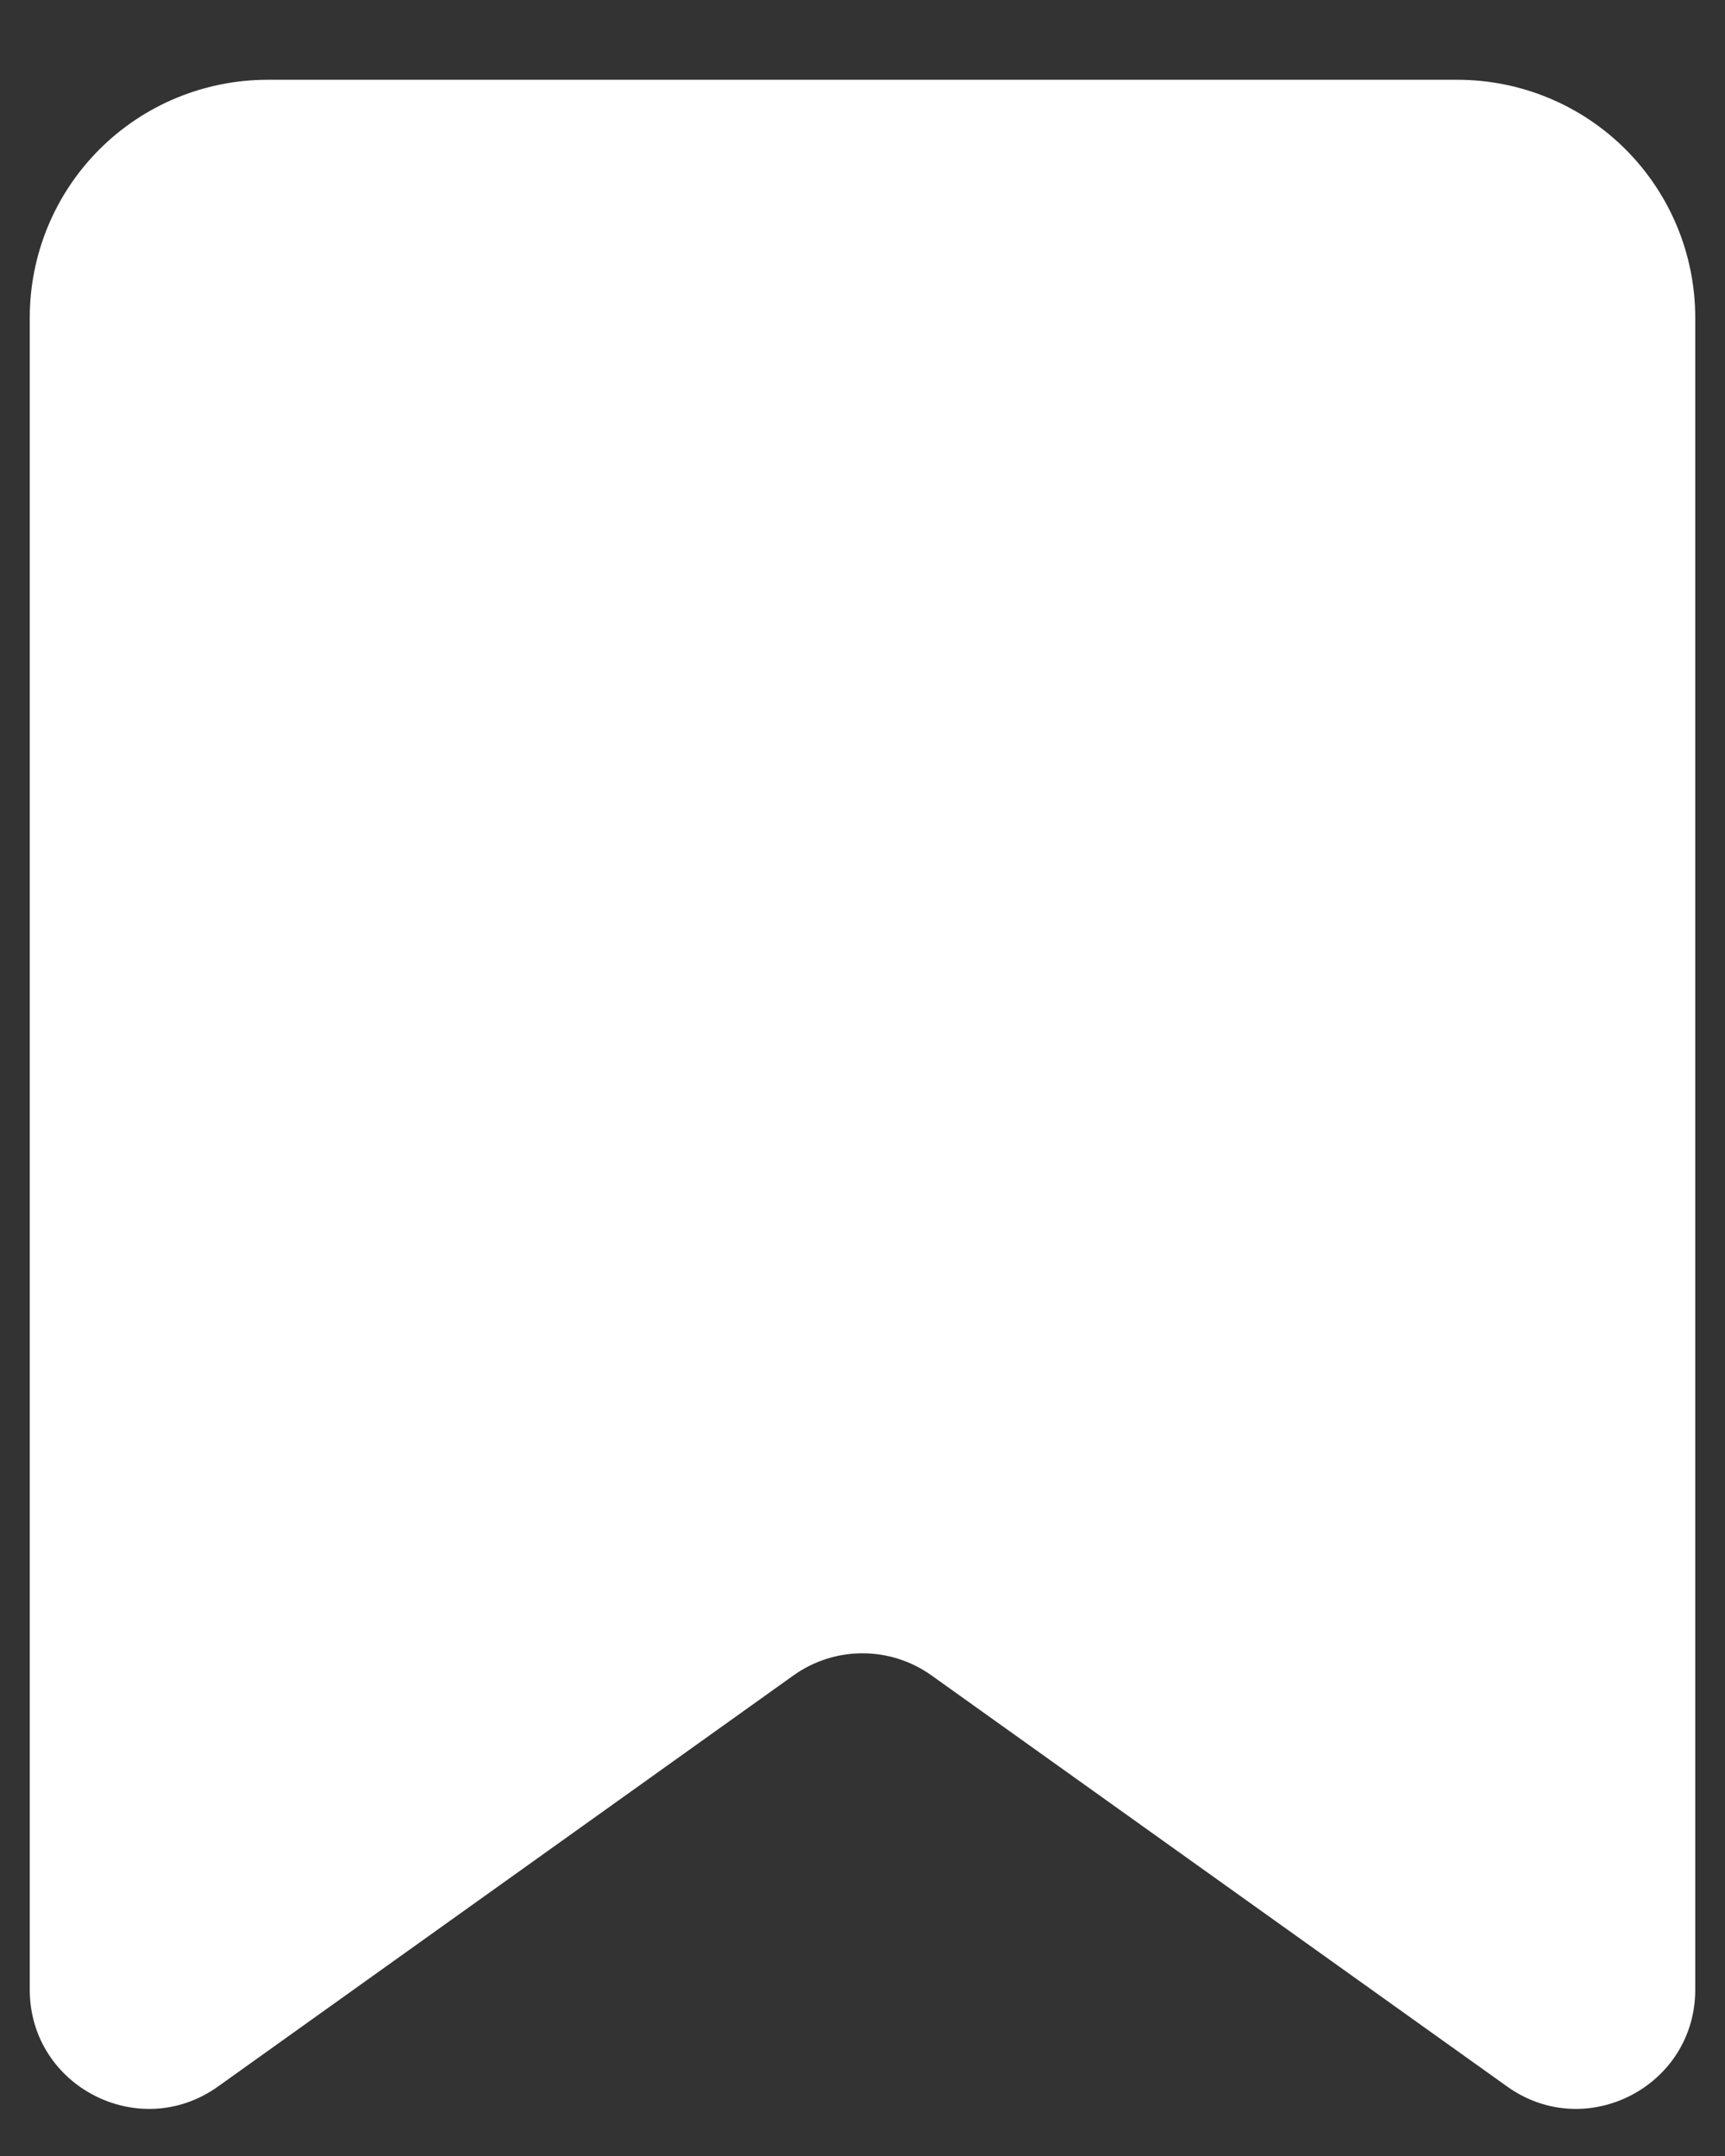 <svg width="12" height="15" viewBox="0 0 12 15" fill="none" xmlns="http://www.w3.org/2000/svg">
<rect x="0" y="0" width="12" height="15" fill="#333333" stroke="none"/>
<path d="M11.793 13.843C11.793 14.516 11.032 14.908 10.485 14.517L6.481 11.657C6.193 11.451 5.807 11.451 5.519 11.657L1.516 14.517C0.968 14.908 0.207 14.516 0.207 13.843V2.21C0.207 1.771 0.381 1.35 0.692 1.039C1.002 0.729 1.423 0.555 1.862 0.555H10.138C10.577 0.555 10.998 0.729 11.308 1.039C11.619 1.35 11.793 1.771 11.793 2.21V13.843Z" fill="white"/>
</svg>
